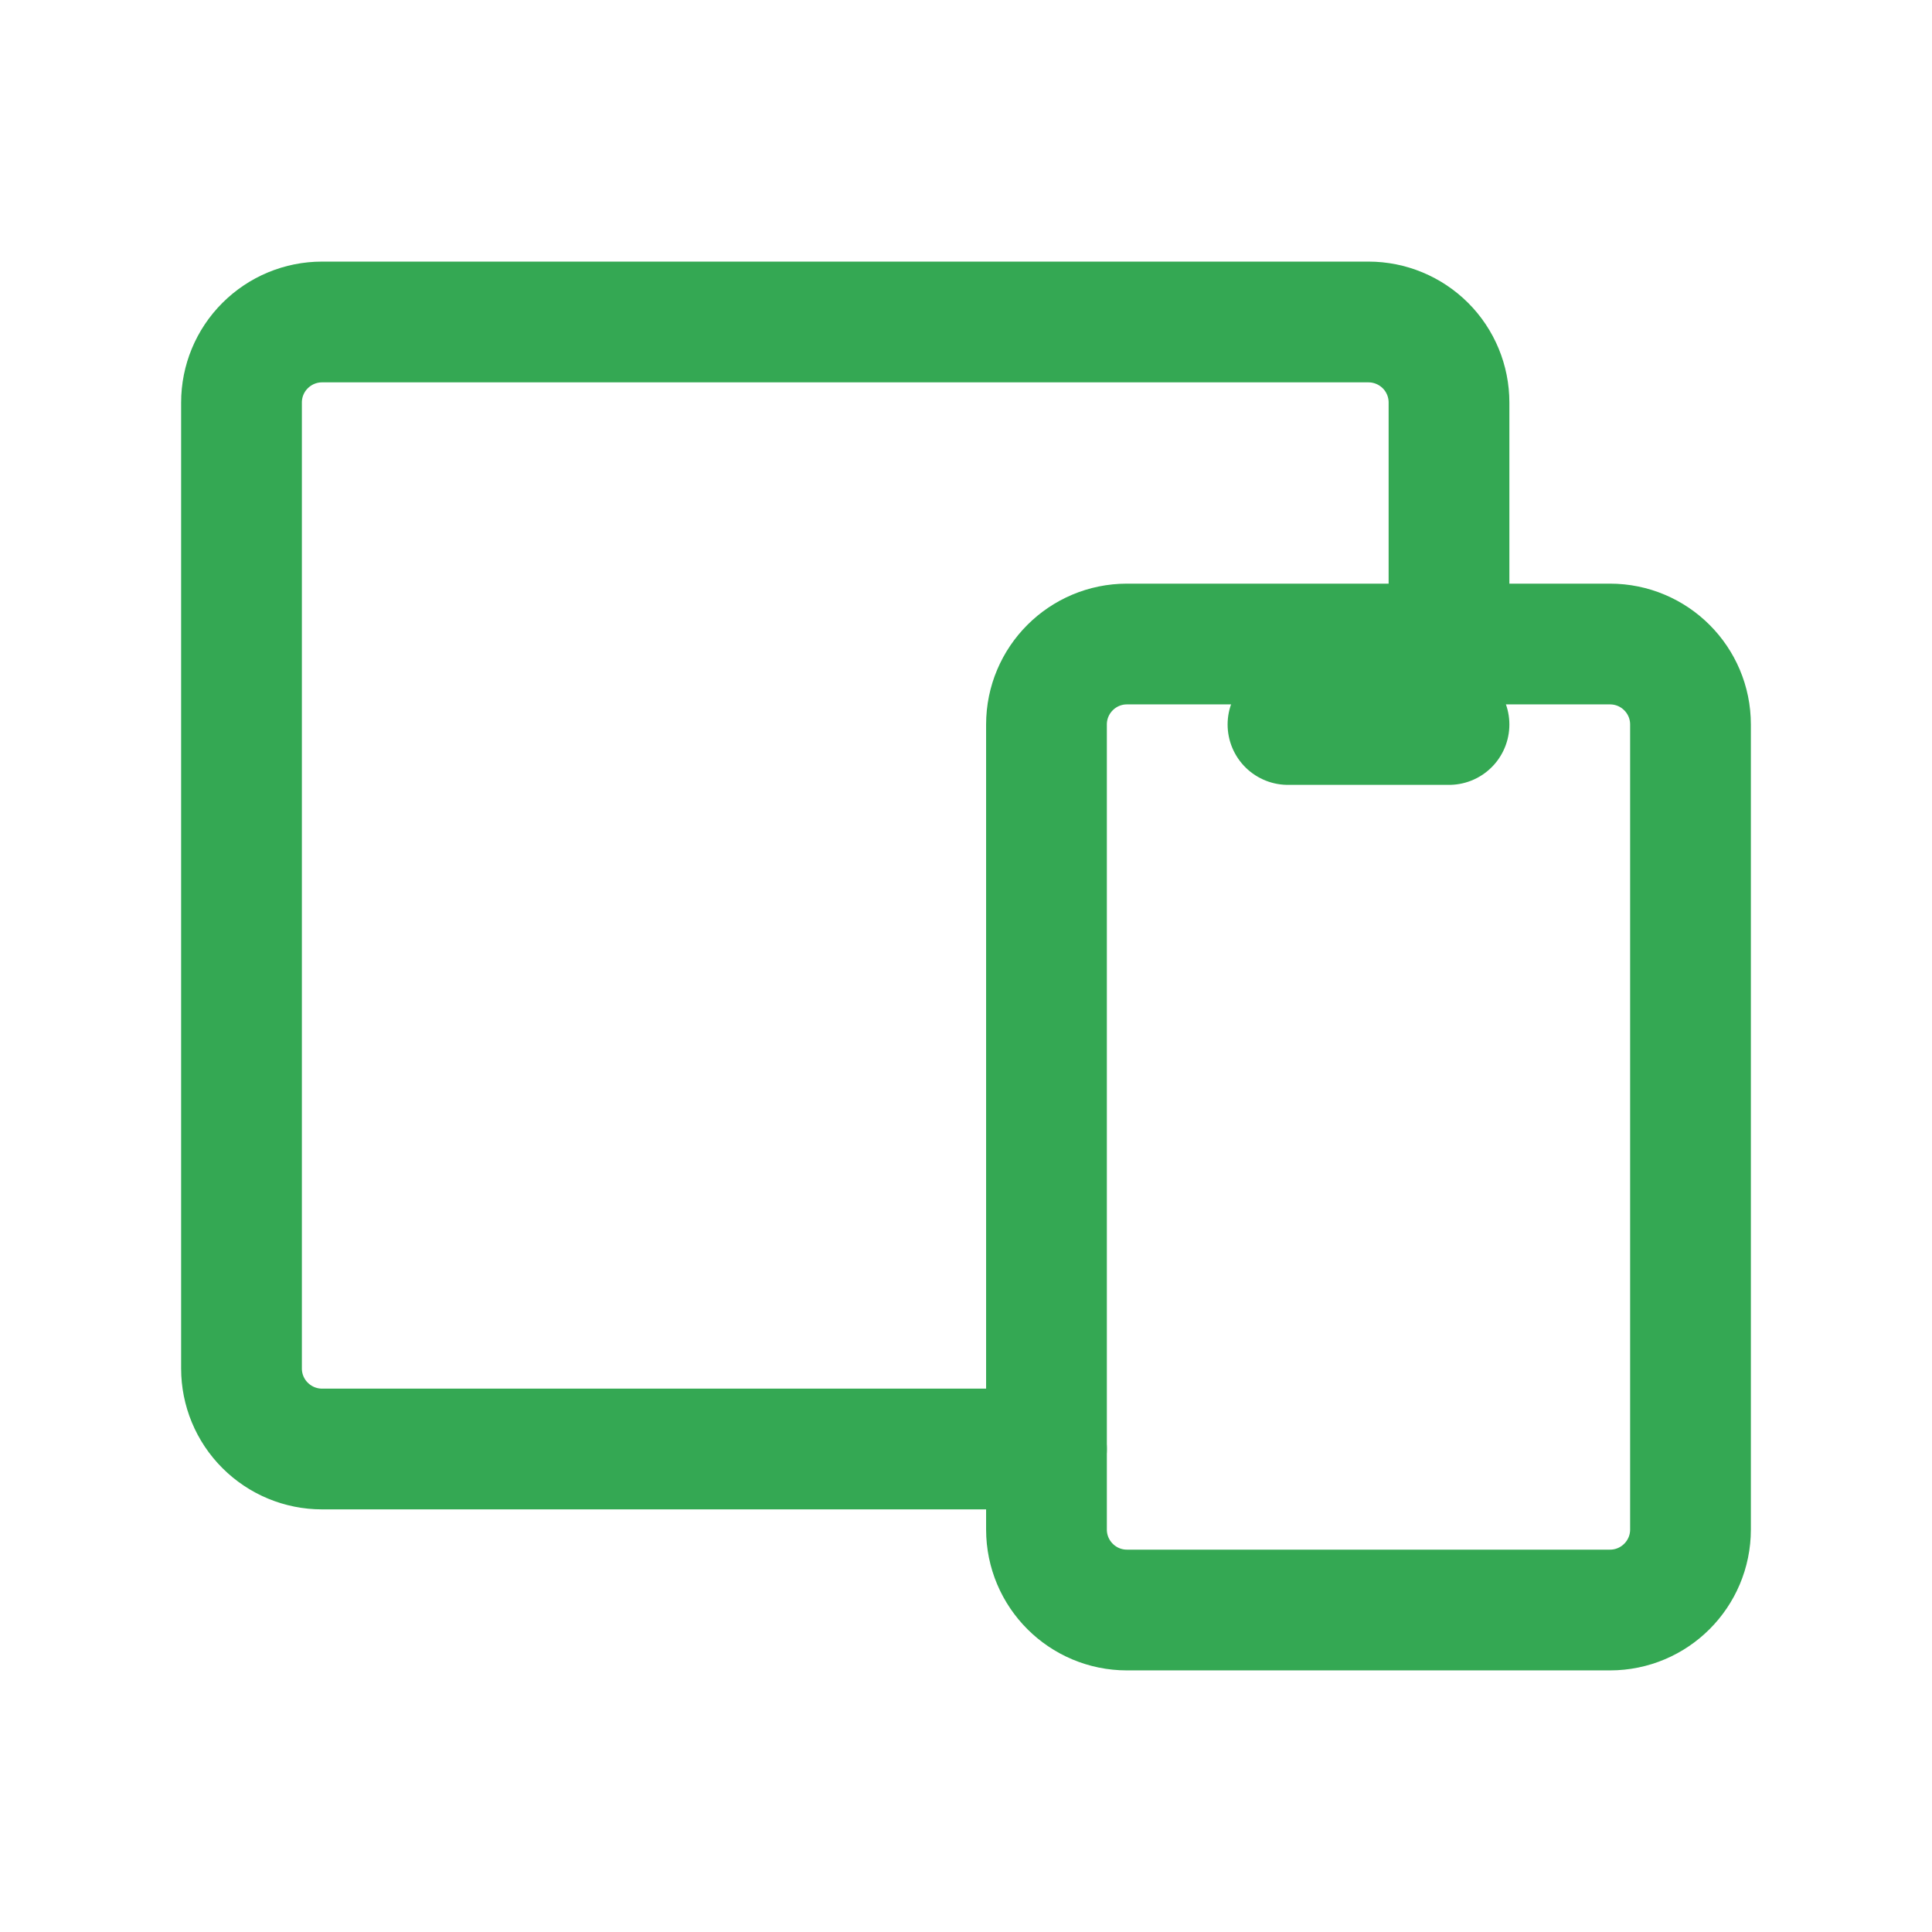 <svg width="32" height="32" viewBox="0 0 32 32" fill="none" xmlns="http://www.w3.org/2000/svg">
<path d="M26.666 10.667H18.666C17.93 10.667 17.333 11.264 17.333 12V25.333C17.333 26.07 17.93 26.667 18.666 26.667H26.666C27.403 26.667 28 26.07 28 25.333V12C28 11.264 27.403 10.667 26.666 10.667Z" stroke="#34A853" stroke-width="2" stroke-linecap="round" stroke-linejoin="round"/>
<path d="M24 10.667V6.667C24 6.313 23.86 5.974 23.61 5.724C23.359 5.474 23.02 5.333 22.667 5.333H5.333C4.98 5.333 4.641 5.474 4.391 5.724C4.14 5.974 4 6.313 4 6.667V22.667C4 23.02 4.14 23.359 4.391 23.609C4.641 23.859 4.98 24 5.333 24H17.333" stroke="#34A853" stroke-width="2" stroke-linecap="round" stroke-linejoin="round"/>
<path d="M21.333 12H24" stroke="#34A853" stroke-width="2" stroke-linecap="round" stroke-linejoin="round"/>
</svg>
